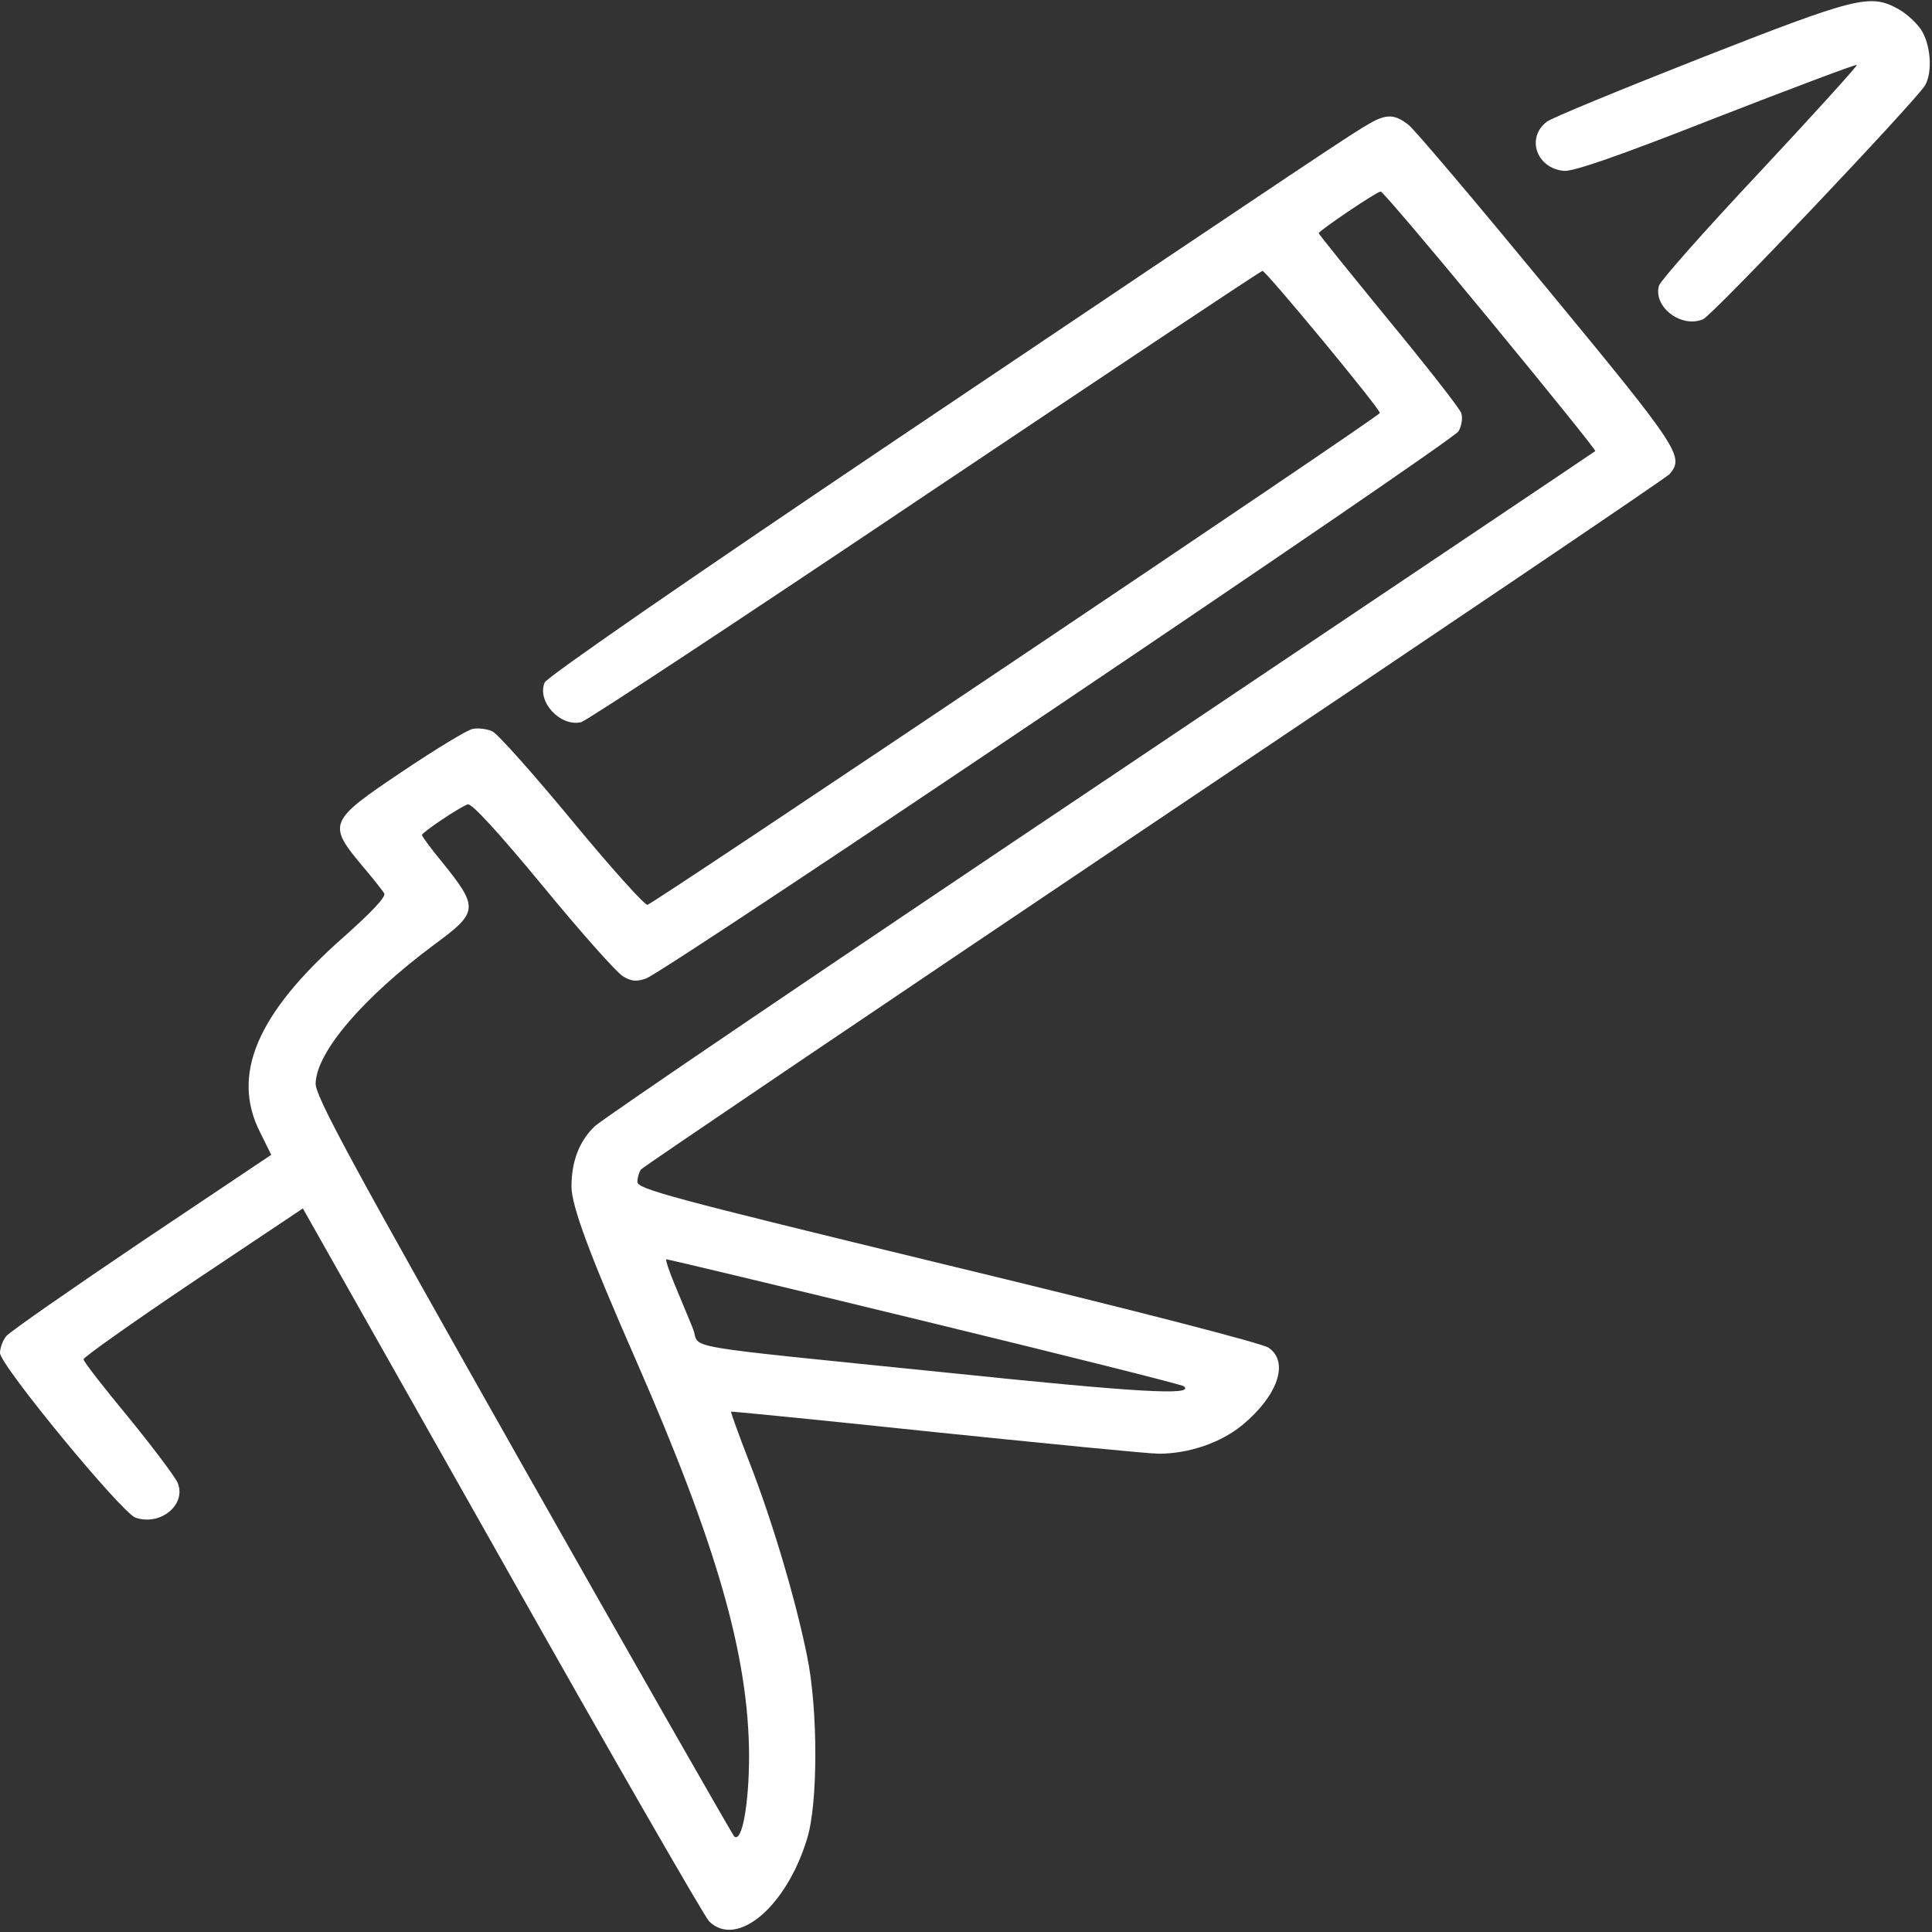 <svg width="64" height="64" viewBox="0 0 64 64" fill="none" xmlns="http://www.w3.org/2000/svg">
<rect x="0" y="0" width="64" height="64" fill="#333333" stroke="none"/>
<g clip-path="url(#clip0_34_256)">
<path d="M56.297 1.939C53.661 2.978 51.389 3.911 51.244 4.03C50.545 4.556 50.894 5.581 51.812 5.66C52.117 5.686 53.574 5.187 56.85 3.898C59.384 2.912 61.481 2.123 61.51 2.15C61.539 2.176 60.097 3.767 58.306 5.686C56.501 7.606 55.001 9.302 54.957 9.46C54.753 10.157 55.685 10.88 56.413 10.578C56.734 10.446 63.432 3.372 63.767 2.833C64.029 2.386 63.956 1.466 63.636 0.979C63.476 0.743 63.141 0.44 62.879 0.296C61.947 -0.217 61.495 -0.099 56.297 1.939Z" fill="white"/>
<path d="M45.361 4.096C44.822 4.398 44.006 4.937 29.706 14.549C22.629 19.309 18.13 22.425 18.042 22.609C17.78 23.24 18.552 24.082 19.251 23.924C19.44 23.871 24.566 20.492 30.653 16.403C36.74 12.327 41.764 8.974 41.822 8.974C41.939 8.974 45.725 13.55 45.71 13.681C45.71 13.786 21.697 29.906 21.45 29.972C21.363 29.998 20.241 28.749 18.96 27.198C17.678 25.646 16.484 24.305 16.309 24.226C16.135 24.147 15.844 24.108 15.654 24.147C15.465 24.187 14.431 24.818 13.353 25.541C10.878 27.198 10.834 27.29 12.014 28.697C12.349 29.091 12.669 29.499 12.727 29.591C12.8 29.696 12.334 30.196 11.387 31.037C8.504 33.575 7.645 35.613 8.621 37.519L8.985 38.255L4.704 41.122C2.344 42.713 0.32 44.12 0.204 44.264C0.087 44.409 0 44.659 0 44.817C0 45.224 4.034 50.115 4.485 50.273C5.315 50.562 6.189 49.839 5.883 49.116C5.796 48.919 5.068 47.946 4.252 46.947C3.437 45.961 2.767 45.106 2.767 45.027C2.767 44.961 4.398 43.804 6.393 42.463L10.033 40.031L16.615 51.68C20.227 58.096 23.328 63.474 23.488 63.645C24.406 64.552 26.051 63.172 26.736 60.91C27.1 59.753 27.1 56.611 26.736 54.862C26.357 52.982 25.585 50.392 24.843 48.485C24.479 47.551 24.202 46.776 24.217 46.763C24.231 46.749 27.289 47.052 31.017 47.446C34.745 47.828 38.05 48.156 38.386 48.156C39.39 48.156 40.453 47.788 41.167 47.197C42.332 46.224 42.71 45.119 42.026 44.646C41.822 44.501 37.657 43.423 31.396 41.911C22.134 39.663 21.115 39.386 21.115 39.15C21.115 39.005 21.173 38.821 21.231 38.742C21.29 38.663 28.935 33.496 38.225 27.25C47.516 21.018 55.205 15.824 55.306 15.706C55.802 15.127 55.641 14.878 51.258 9.566C48.928 6.739 46.875 4.306 46.657 4.135C46.205 3.78 45.928 3.767 45.361 4.096ZM49.365 10.618C51.302 12.971 52.875 14.917 52.846 14.943C52.816 14.97 45.448 19.913 36.478 25.936C27.508 31.944 19.965 37.059 19.702 37.309C19.193 37.795 18.931 38.466 18.931 39.307C18.931 39.939 19.528 41.556 21.071 45.066C23.751 51.194 24.799 54.849 24.814 58.149C24.814 59.753 24.581 61.068 24.319 60.831C24.26 60.766 21.1 55.243 17.314 48.551C11.62 38.479 10.441 36.31 10.456 35.889C10.485 34.837 12.043 33.036 14.373 31.3C15.858 30.209 15.873 30.077 14.62 28.526C14.271 28.105 13.979 27.71 13.979 27.658C13.994 27.566 15.203 26.751 15.494 26.645C15.625 26.606 16.484 27.54 17.984 29.354C19.236 30.879 20.43 32.22 20.634 32.339C20.911 32.51 21.086 32.523 21.392 32.418C22.032 32.207 48.113 14.628 48.317 14.286C48.419 14.102 48.462 13.839 48.404 13.681C48.36 13.537 47.268 12.143 46.001 10.604C44.734 9.053 43.686 7.764 43.686 7.725C43.686 7.646 45.608 6.344 45.739 6.344C45.797 6.344 47.428 8.264 49.365 10.618ZM30.624 43.765C35.284 44.896 39.157 45.868 39.215 45.921C39.594 46.237 37.73 46.132 31.279 45.461C22.251 44.541 23.212 44.698 22.964 44.041C22.848 43.738 22.571 43.094 22.367 42.594C22.163 42.108 22.032 41.714 22.076 41.714C22.12 41.714 25.979 42.634 30.624 43.765Z" fill="white"/>
</g>
<defs>
<clipPath id="clip0_34_256">
<rect width="64" height="64" fill="white"/>
</clipPath>
</defs>
</svg>
